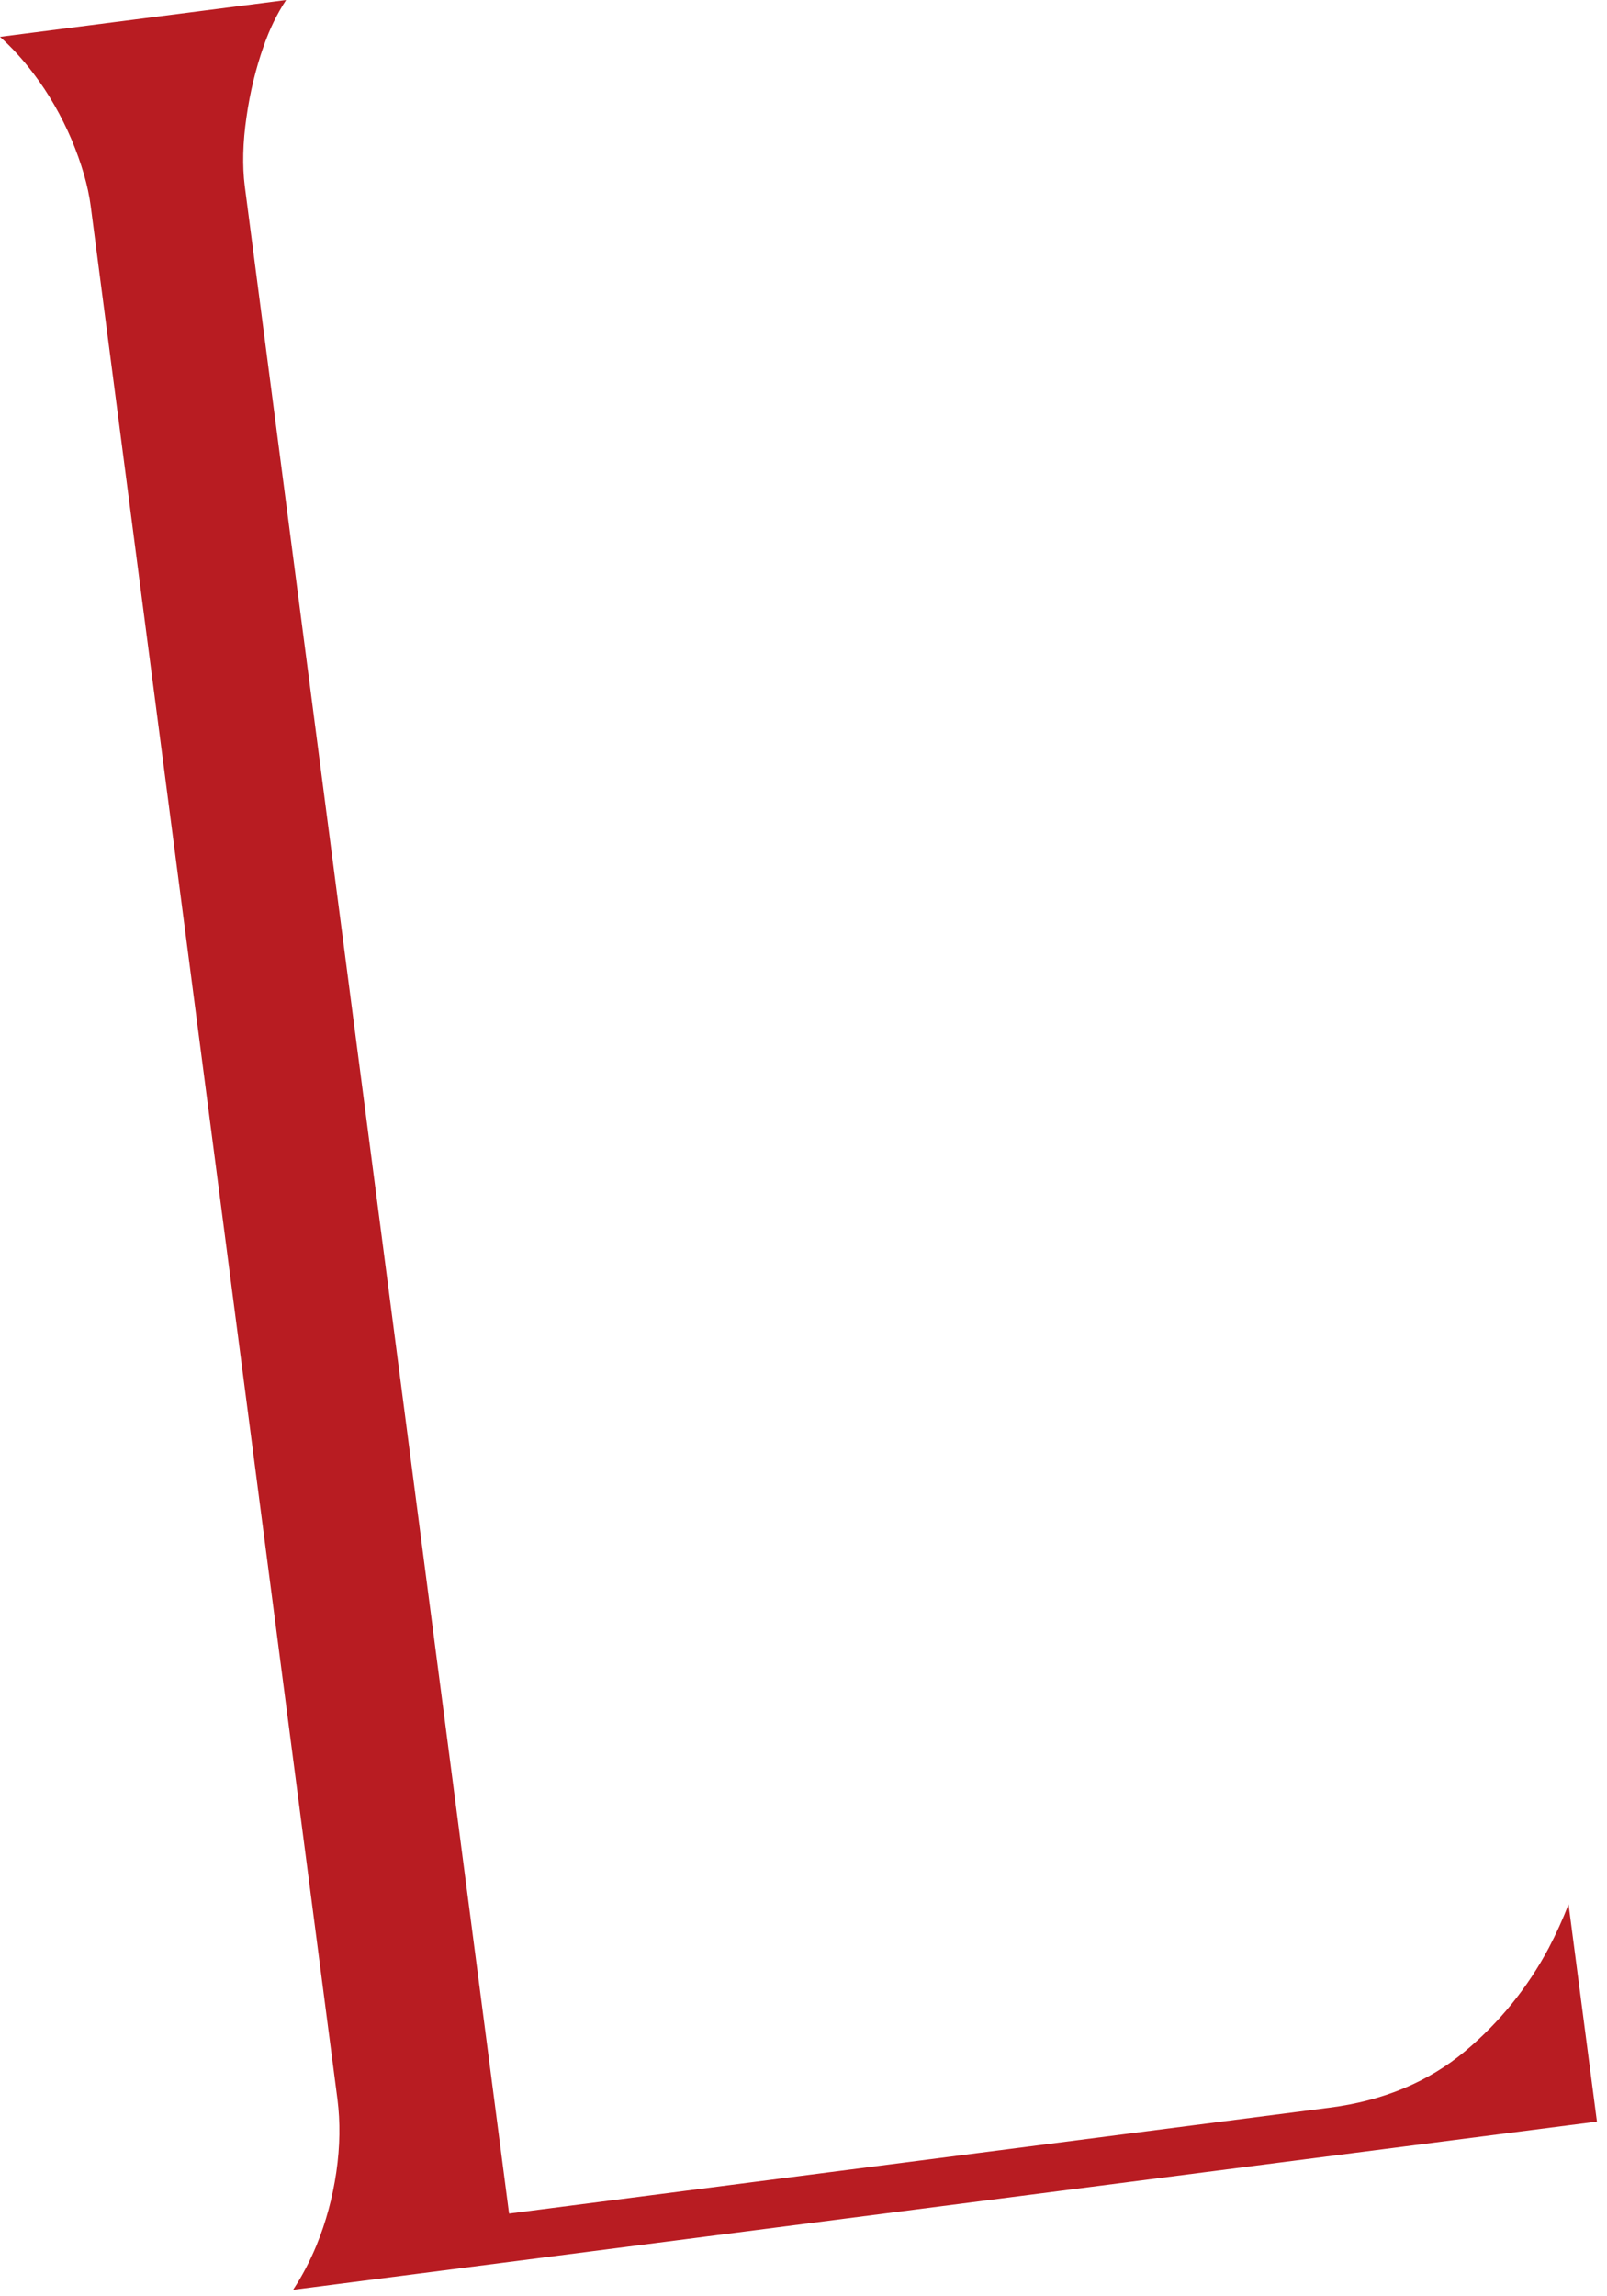 <svg width="56" height="80" viewBox="0 0 56 80" fill="none" xmlns="http://www.w3.org/2000/svg">
<path d="M10.22 79.764C10.53 79.296 10.8 78.779 11.03 78.222C11.36 77.416 11.59 76.561 11.72 75.675C11.85 74.78 11.86 73.925 11.76 73.139L3.16 7.172C3.07 6.475 2.84 5.69 2.49 4.854C2.14 4.038 1.7 3.263 1.17 2.566C0.81 2.089 0.41 1.651 0 1.283L9.97 0C9.65 0.487 9.39 1.025 9.19 1.601C8.91 2.397 8.71 3.223 8.59 4.078C8.46 4.963 8.44 5.779 8.53 6.485L17.74 77.118L46.35 73.427C48.19 73.189 49.78 72.532 51.06 71.458C52.26 70.453 53.24 69.24 53.97 67.867C54.23 67.37 54.46 66.862 54.66 66.345L55.65 73.915L10.23 79.773L10.22 79.764Z" fill="#B81C22"/>
</svg>
